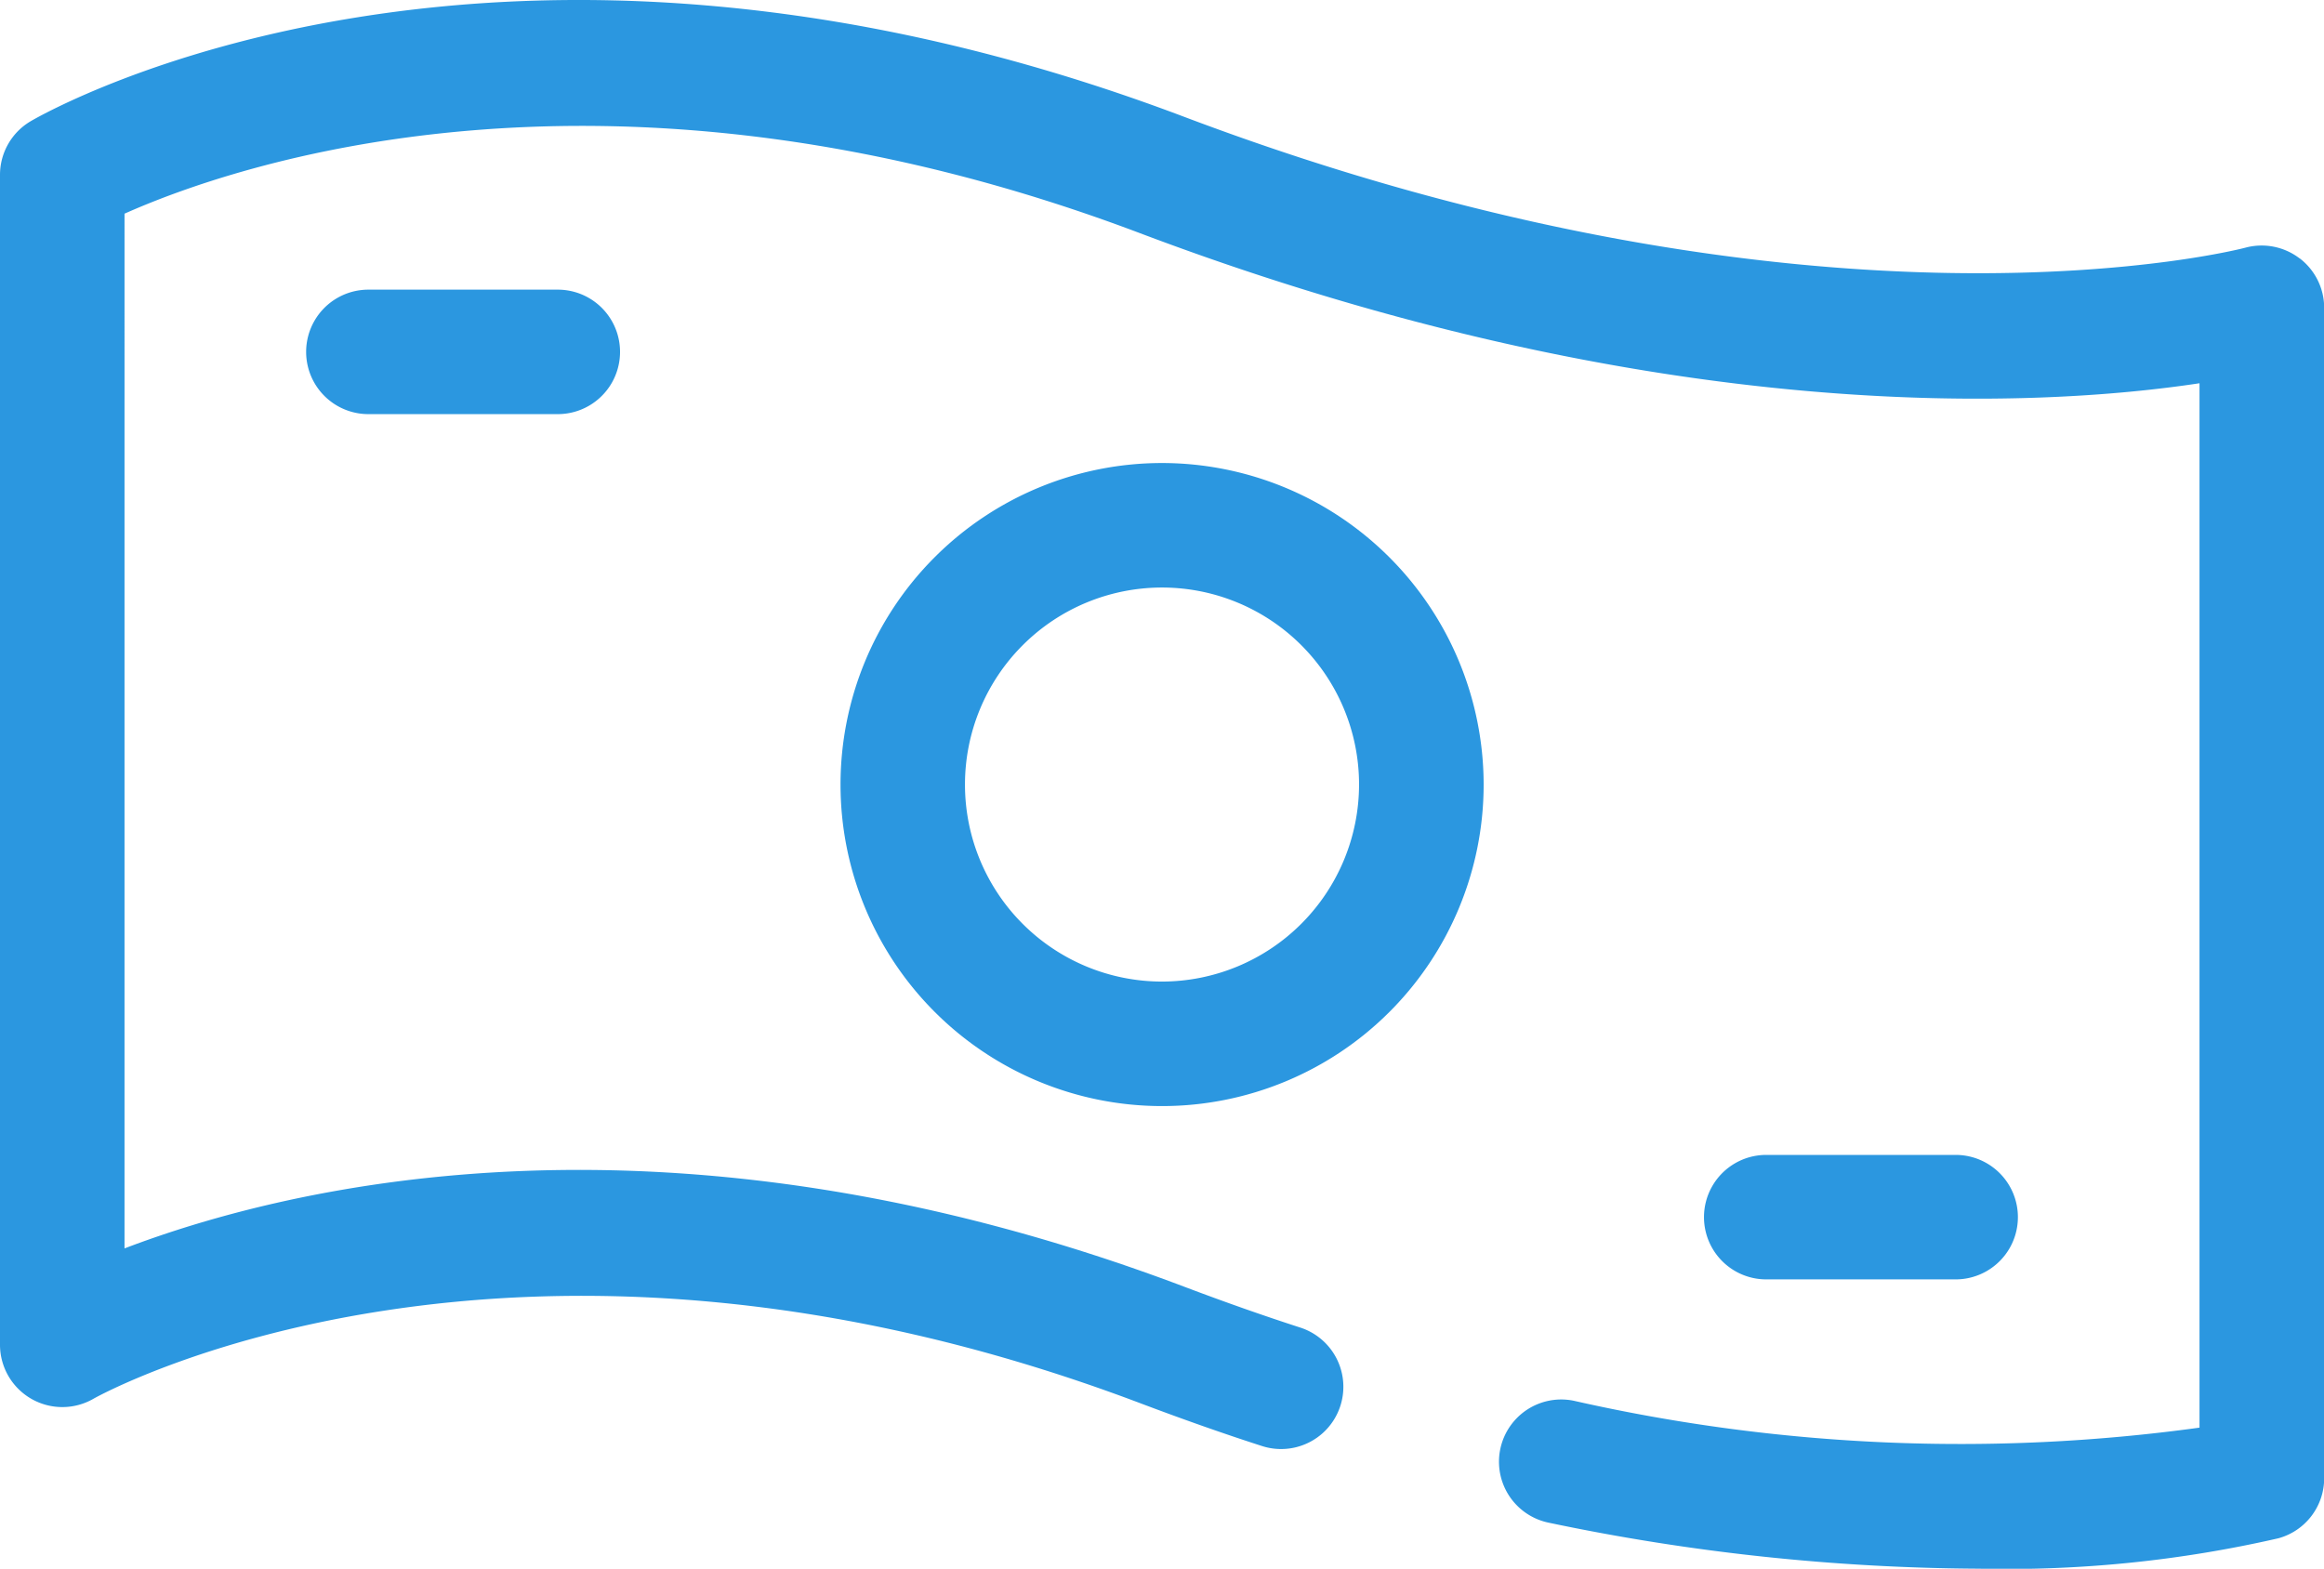 <?xml version="1.0" encoding="UTF-8"?>
<svg xmlns="http://www.w3.org/2000/svg" width="69.187" height="46.708" viewBox="0 0 69.187 46.708">
  <g id="financial_services_icon" data-name="financial services icon" transform="translate(-4 -13.094)">
    <path id="Path_1464" data-name="Path 1464" d="M72.458,20.785a1.861,1.861,0,0,0-1.613-.316c-.124.034-12.608,3.277-31.6-3.9-20.471-7.734-33.774-.191-34.33.133A1.854,1.854,0,0,0,4,18.3v34.84a1.856,1.856,0,0,0,2.783,1.6c.121-.071,12.433-6.944,31.156.13,1.286.486,2.508.916,3.632,1.278a1.853,1.853,0,1,0,1.137-3.528c-1.065-.344-2.23-.753-3.459-1.218-15.284-5.774-26.571-3.033-31.542-1.138V19.456c3.194-1.424,14.428-5.391,30.232.581C53.459,25.9,64.8,25.212,69.481,24.505V55.6a52.151,52.151,0,0,1-18.628-.8,1.853,1.853,0,0,0-.748,3.63A63.759,63.759,0,0,0,62.931,59.8a36.22,36.22,0,0,0,8.9-.906,1.852,1.852,0,0,0,1.361-1.786V22.256a1.854,1.854,0,0,0-.73-1.471Z" transform="translate(0 0)" fill="#2b97e0"></path>
    <path id="Path_1465" data-name="Path 1465" d="M33.825,24.252A9.573,9.573,0,1,0,43.4,33.825,9.583,9.583,0,0,0,33.825,24.252Zm0,15.439a5.866,5.866,0,1,1,5.866-5.866A5.873,5.873,0,0,1,33.825,39.691Z" transform="translate(4.769 2.628)" fill="#2b97e0"></path>
    <path id="Path_1466" data-name="Path 1466" d="M18.868,20.074H13.23a1.853,1.853,0,1,0,0,3.706h5.639a1.853,1.853,0,1,0,0-3.706Z" transform="translate(1.737 1.644)" fill="#2b97e0"></path>
    <path id="Path_1467" data-name="Path 1467" d="M52.552,44.632a1.853,1.853,0,0,0,0-3.706H46.913a1.853,1.853,0,0,0,0,3.706Z" transform="translate(9.669 6.554)" fill="#2b97e0"></path>
  </g>
</svg>
